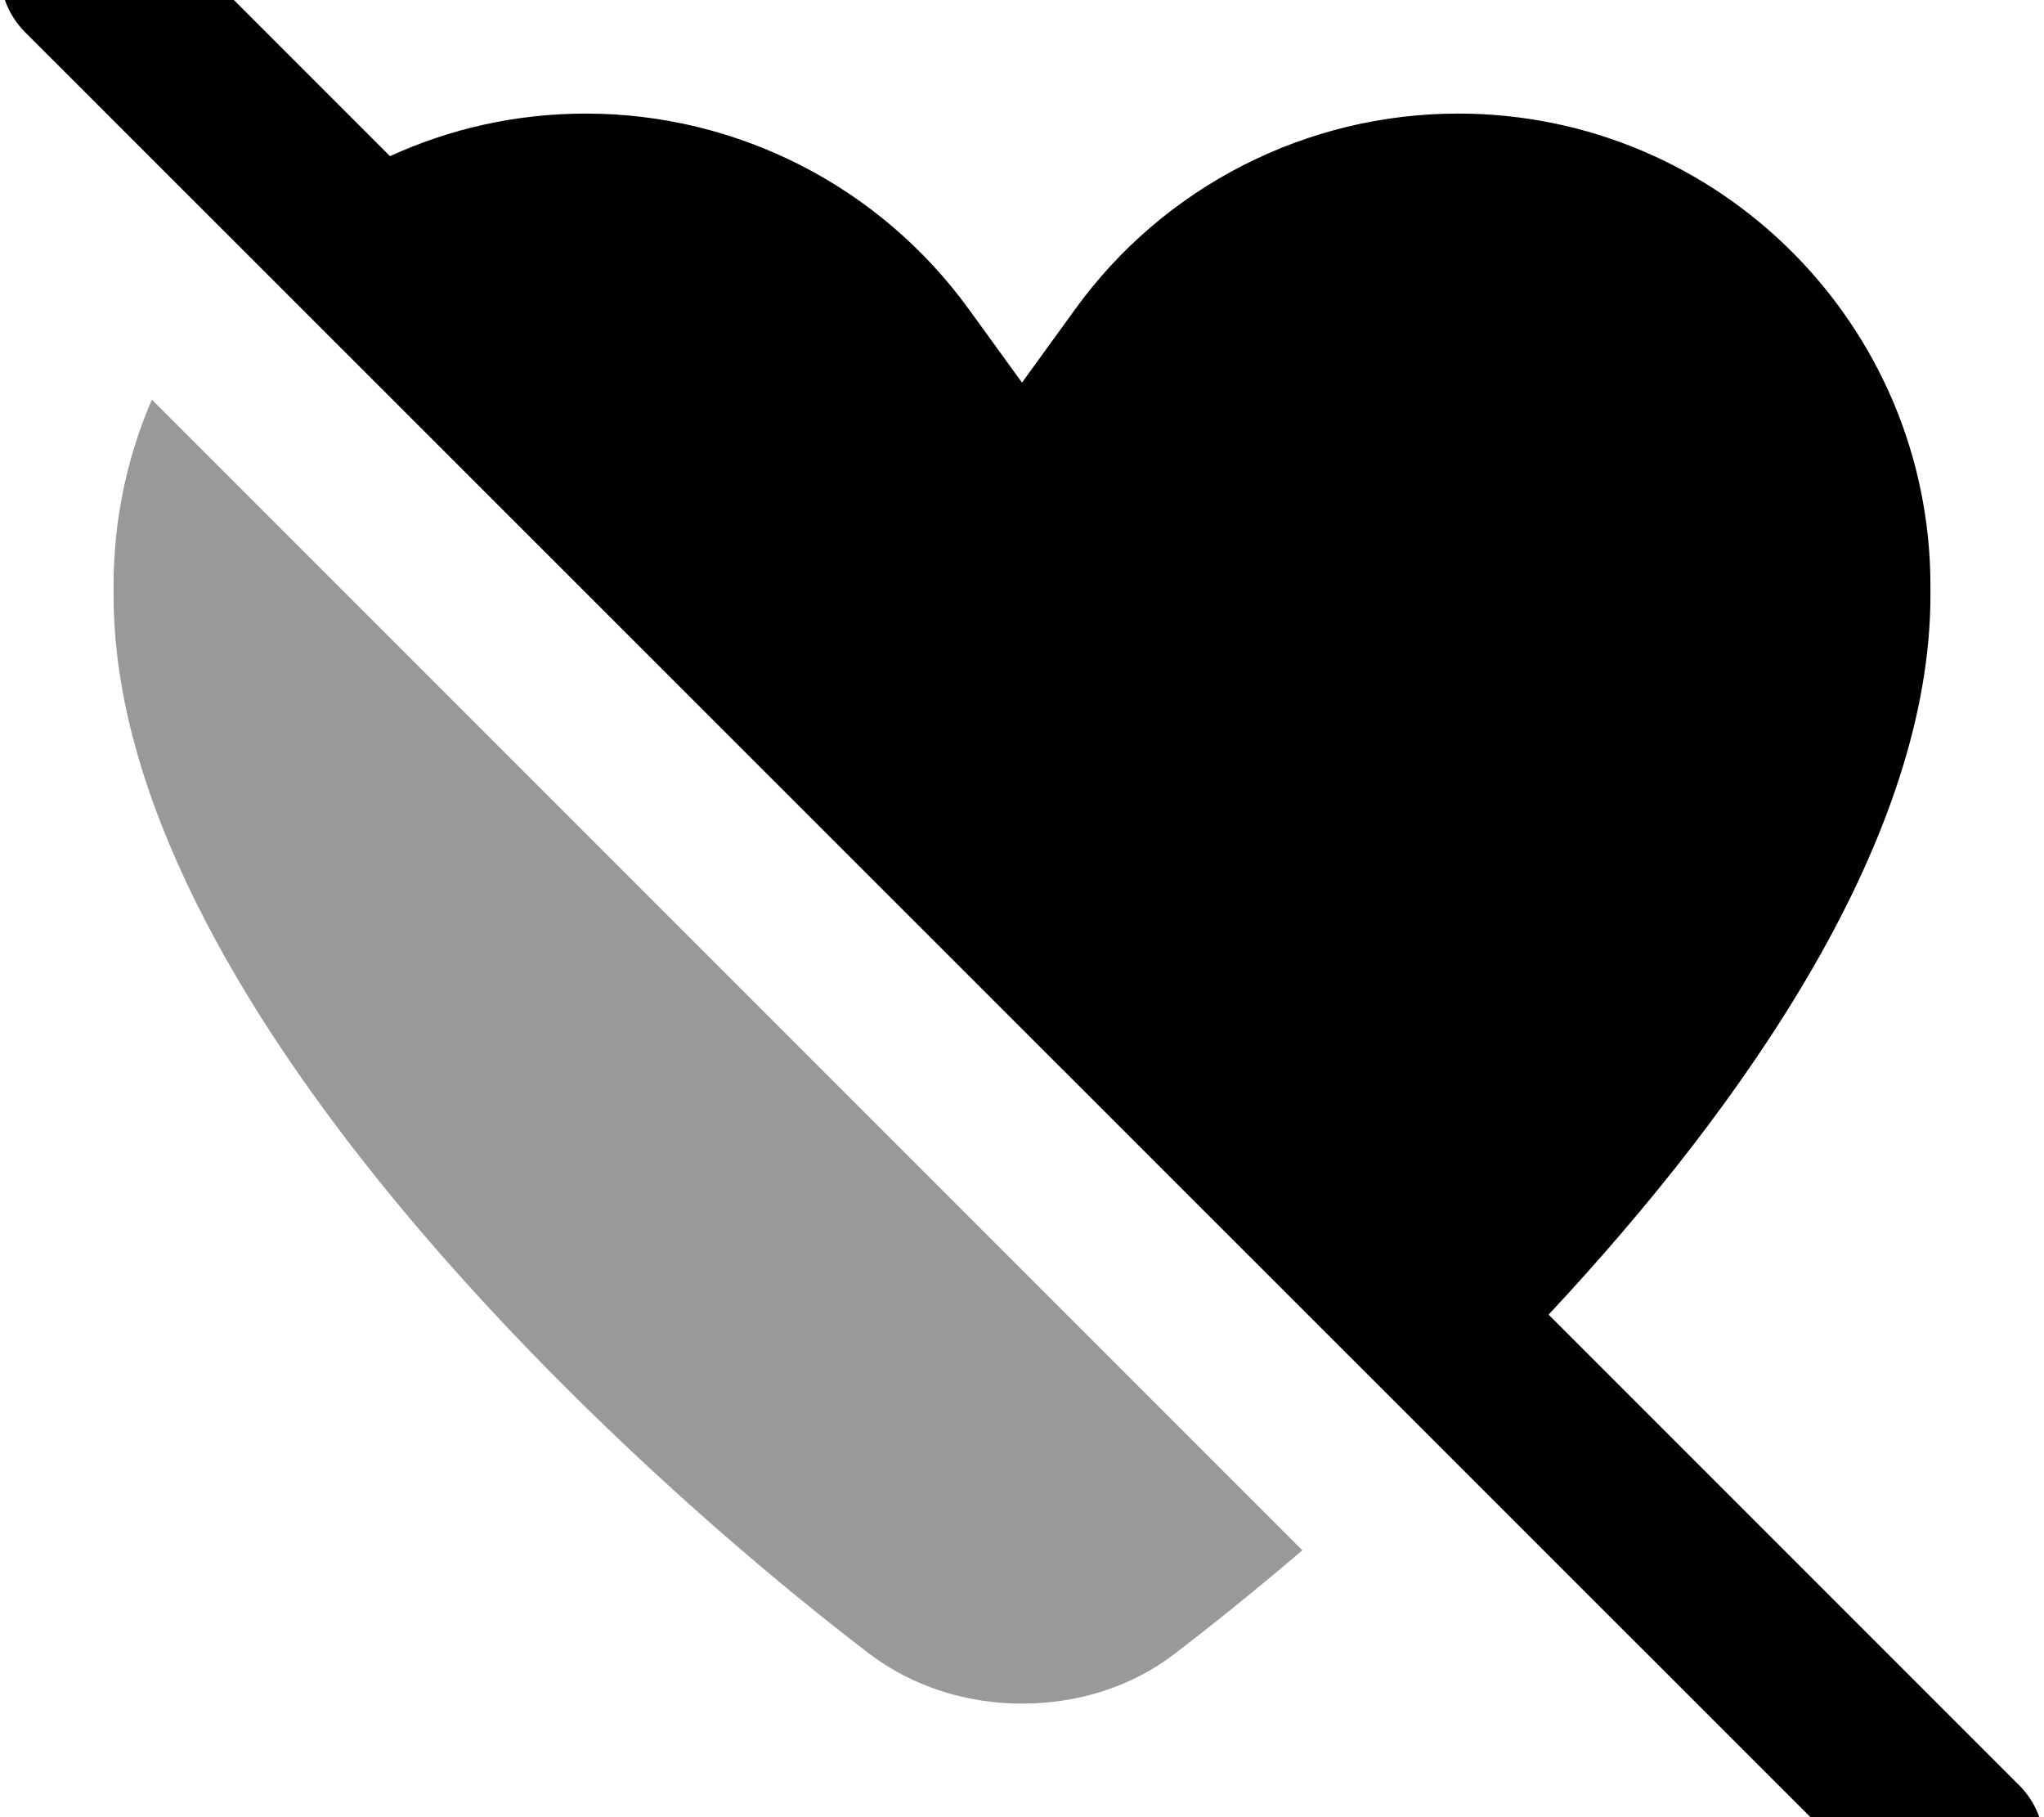 <svg xmlns="http://www.w3.org/2000/svg" viewBox="0 0 576 512"><!--! Font Awesome Pro 7.0.0 by @fontawesome - https://fontawesome.com License - https://fontawesome.com/license (Commercial License) Copyright 2025 Fonticons, Inc. --><path opacity=".4" fill="currentColor" d="M32 165.1l0 2.6c0 112.2 139.9 242.5 212.9 298.2 12.4 9.4 27.6 14.1 43.1 14.1s30.8-4.6 43.1-14.1c10.7-8.2 22.9-18 35.9-29.1L42.8 112.6C35.8 128.7 32 146.5 32 165.1z"/><path fill="currentColor" d="M7-25c9.4-9.4 24.6-9.4 33.9 0L109.9 44c16.8-7.7 35.5-12 55.2-12 42.7 0 82.8 20.5 107.9 55.1l15 20.7 15-20.7C328 52.5 368.2 32 410.9 32 484.4 32 544 91.6 544 165.1l0 2.6c0 67.8-51.1 142.2-107.6 202.7L569 503c9.4 9.4 9.4 24.6 0 33.9s-24.6 9.4-33.9 0L7 9C-2.3-.4-2.3-15.6 7-25z"/></svg>